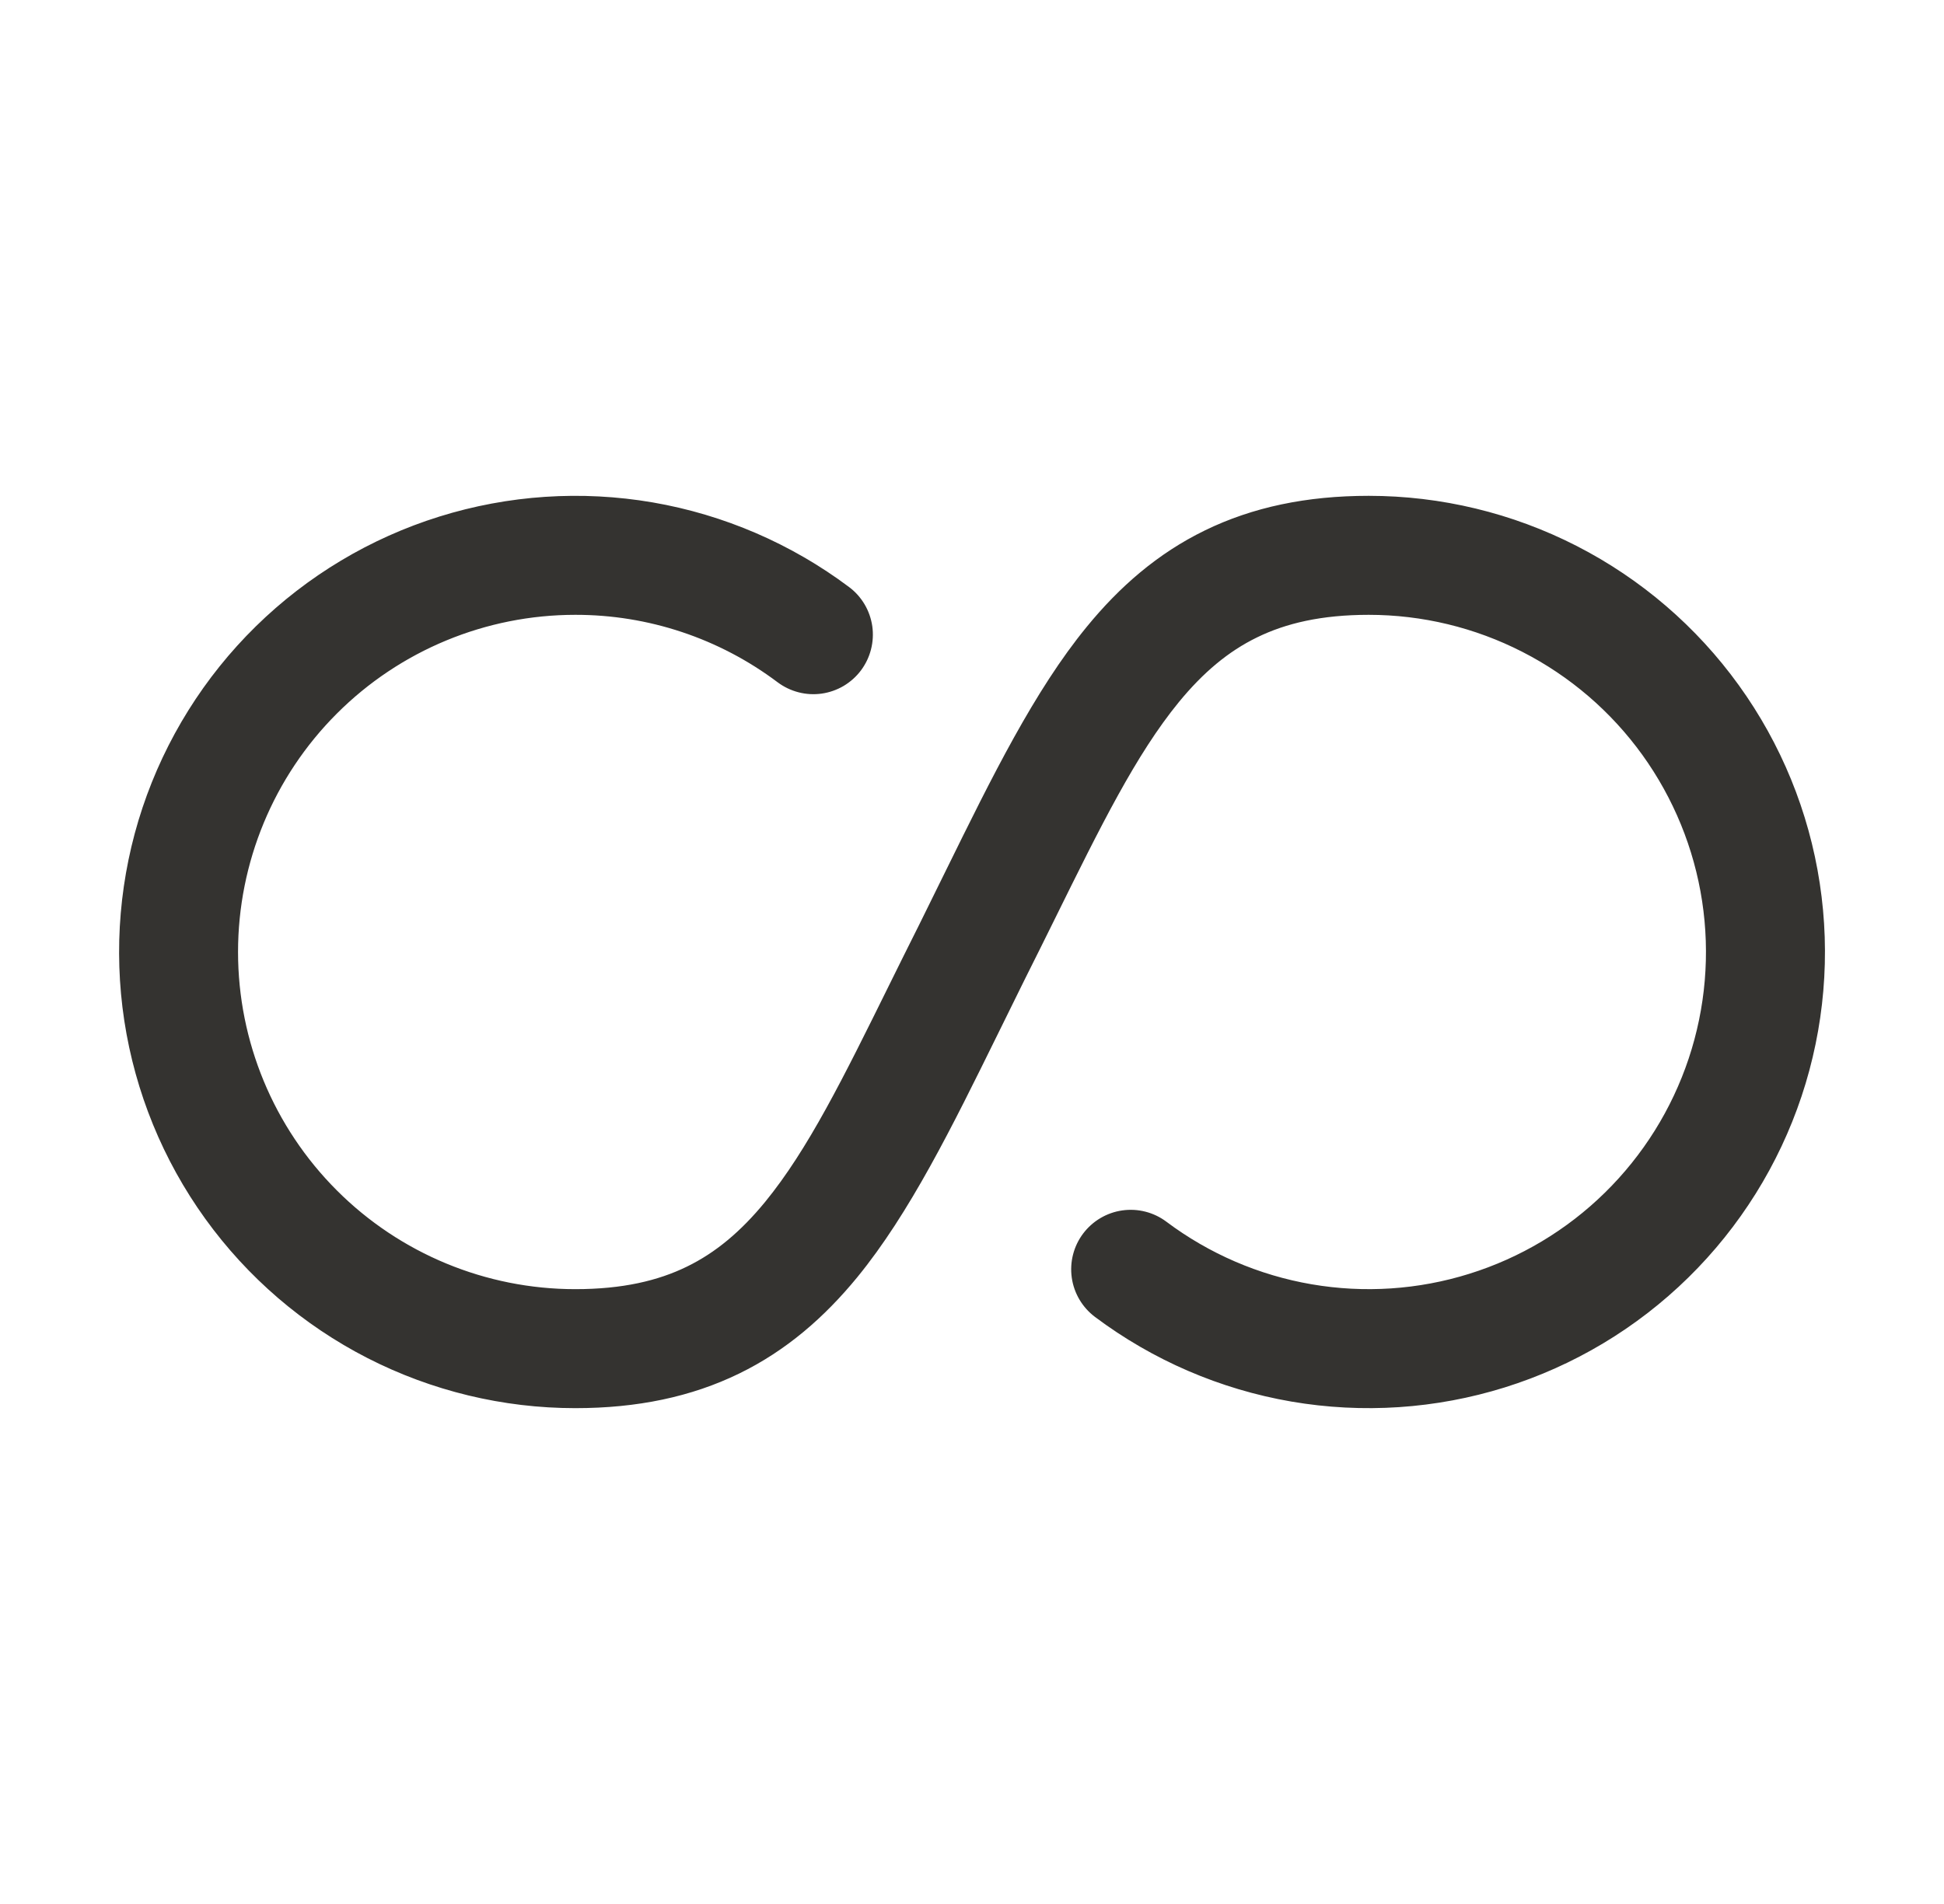 <svg width="49" height="48" viewBox="0 0 49 48" fill="none" xmlns="http://www.w3.org/2000/svg">
<path fill-rule="evenodd" clip-rule="evenodd" d="M14.5 15.5C12.246 15.5 10.084 16.395 8.49 17.99C6.896 19.584 6 21.746 6 24C6 26.254 6.896 28.416 8.49 30.01C10.084 31.605 12.246 32.5 14.5 32.5C15.694 32.5 16.59 32.286 17.314 31.932C18.038 31.58 18.672 31.048 19.286 30.3C20.366 28.98 21.252 27.184 22.42 24.818C22.653 24.345 22.9 23.849 23.16 23.33L23.84 21.95C25.002 19.588 26.074 17.41 27.394 15.8C28.214 14.798 29.174 13.954 30.374 13.37C31.574 12.786 32.932 12.5 34.5 12.5C36.322 12.5 38.118 12.933 39.74 13.763C41.362 14.594 42.764 15.798 43.829 17.276C44.895 18.754 45.594 20.464 45.868 22.266C46.143 24.067 45.986 25.908 45.41 27.637C44.834 29.365 43.855 30.932 42.554 32.209C41.254 33.485 39.668 34.434 37.929 34.977C36.19 35.52 34.346 35.642 32.55 35.334C30.755 35.025 29.058 34.293 27.6 33.2C27.282 32.961 27.071 32.606 27.015 32.212C26.959 31.818 27.061 31.418 27.3 31.1C27.539 30.782 27.894 30.571 28.288 30.515C28.682 30.459 29.082 30.561 29.4 30.8C30.477 31.608 31.732 32.149 33.059 32.377C34.386 32.605 35.749 32.515 37.034 32.113C38.32 31.712 39.492 31.011 40.453 30.067C41.414 29.124 42.138 27.966 42.564 26.688C42.99 25.41 43.106 24.05 42.903 22.718C42.7 21.387 42.183 20.123 41.396 19.03C40.608 17.937 39.572 17.047 38.373 16.434C37.174 15.82 35.847 15.5 34.5 15.5C33.306 15.5 32.41 15.714 31.686 16.068C30.962 16.42 30.328 16.952 29.714 17.7C28.634 19.02 27.748 20.816 26.58 23.182C26.347 23.655 26.1 24.151 25.84 24.67L25.16 26.05C23.998 28.412 22.926 30.59 21.606 32.202C20.786 33.202 19.826 34.046 18.626 34.63C17.426 35.214 16.066 35.5 14.5 35.5C12.678 35.5 10.882 35.066 9.26 34.236C7.638 33.405 6.237 32.201 5.172 30.723C4.107 29.245 3.408 27.534 3.133 25.733C2.859 23.932 3.016 22.091 3.592 20.362C4.169 18.634 5.148 17.067 6.448 15.791C7.749 14.515 9.334 13.566 11.074 13.023C12.813 12.48 14.656 12.358 16.452 12.666C18.248 12.976 19.944 13.707 21.402 14.8C21.56 14.918 21.692 15.066 21.793 15.236C21.893 15.406 21.959 15.594 21.987 15.789C22.014 15.984 22.003 16.182 21.954 16.373C21.905 16.564 21.819 16.743 21.701 16.901C21.583 17.059 21.434 17.191 21.265 17.292C21.095 17.392 20.907 17.458 20.712 17.486C20.517 17.513 20.319 17.503 20.128 17.453C19.937 17.404 19.758 17.318 19.6 17.2C18.13 16.094 16.34 15.497 14.5 15.5Z" fill="#343330"/>
</svg>
